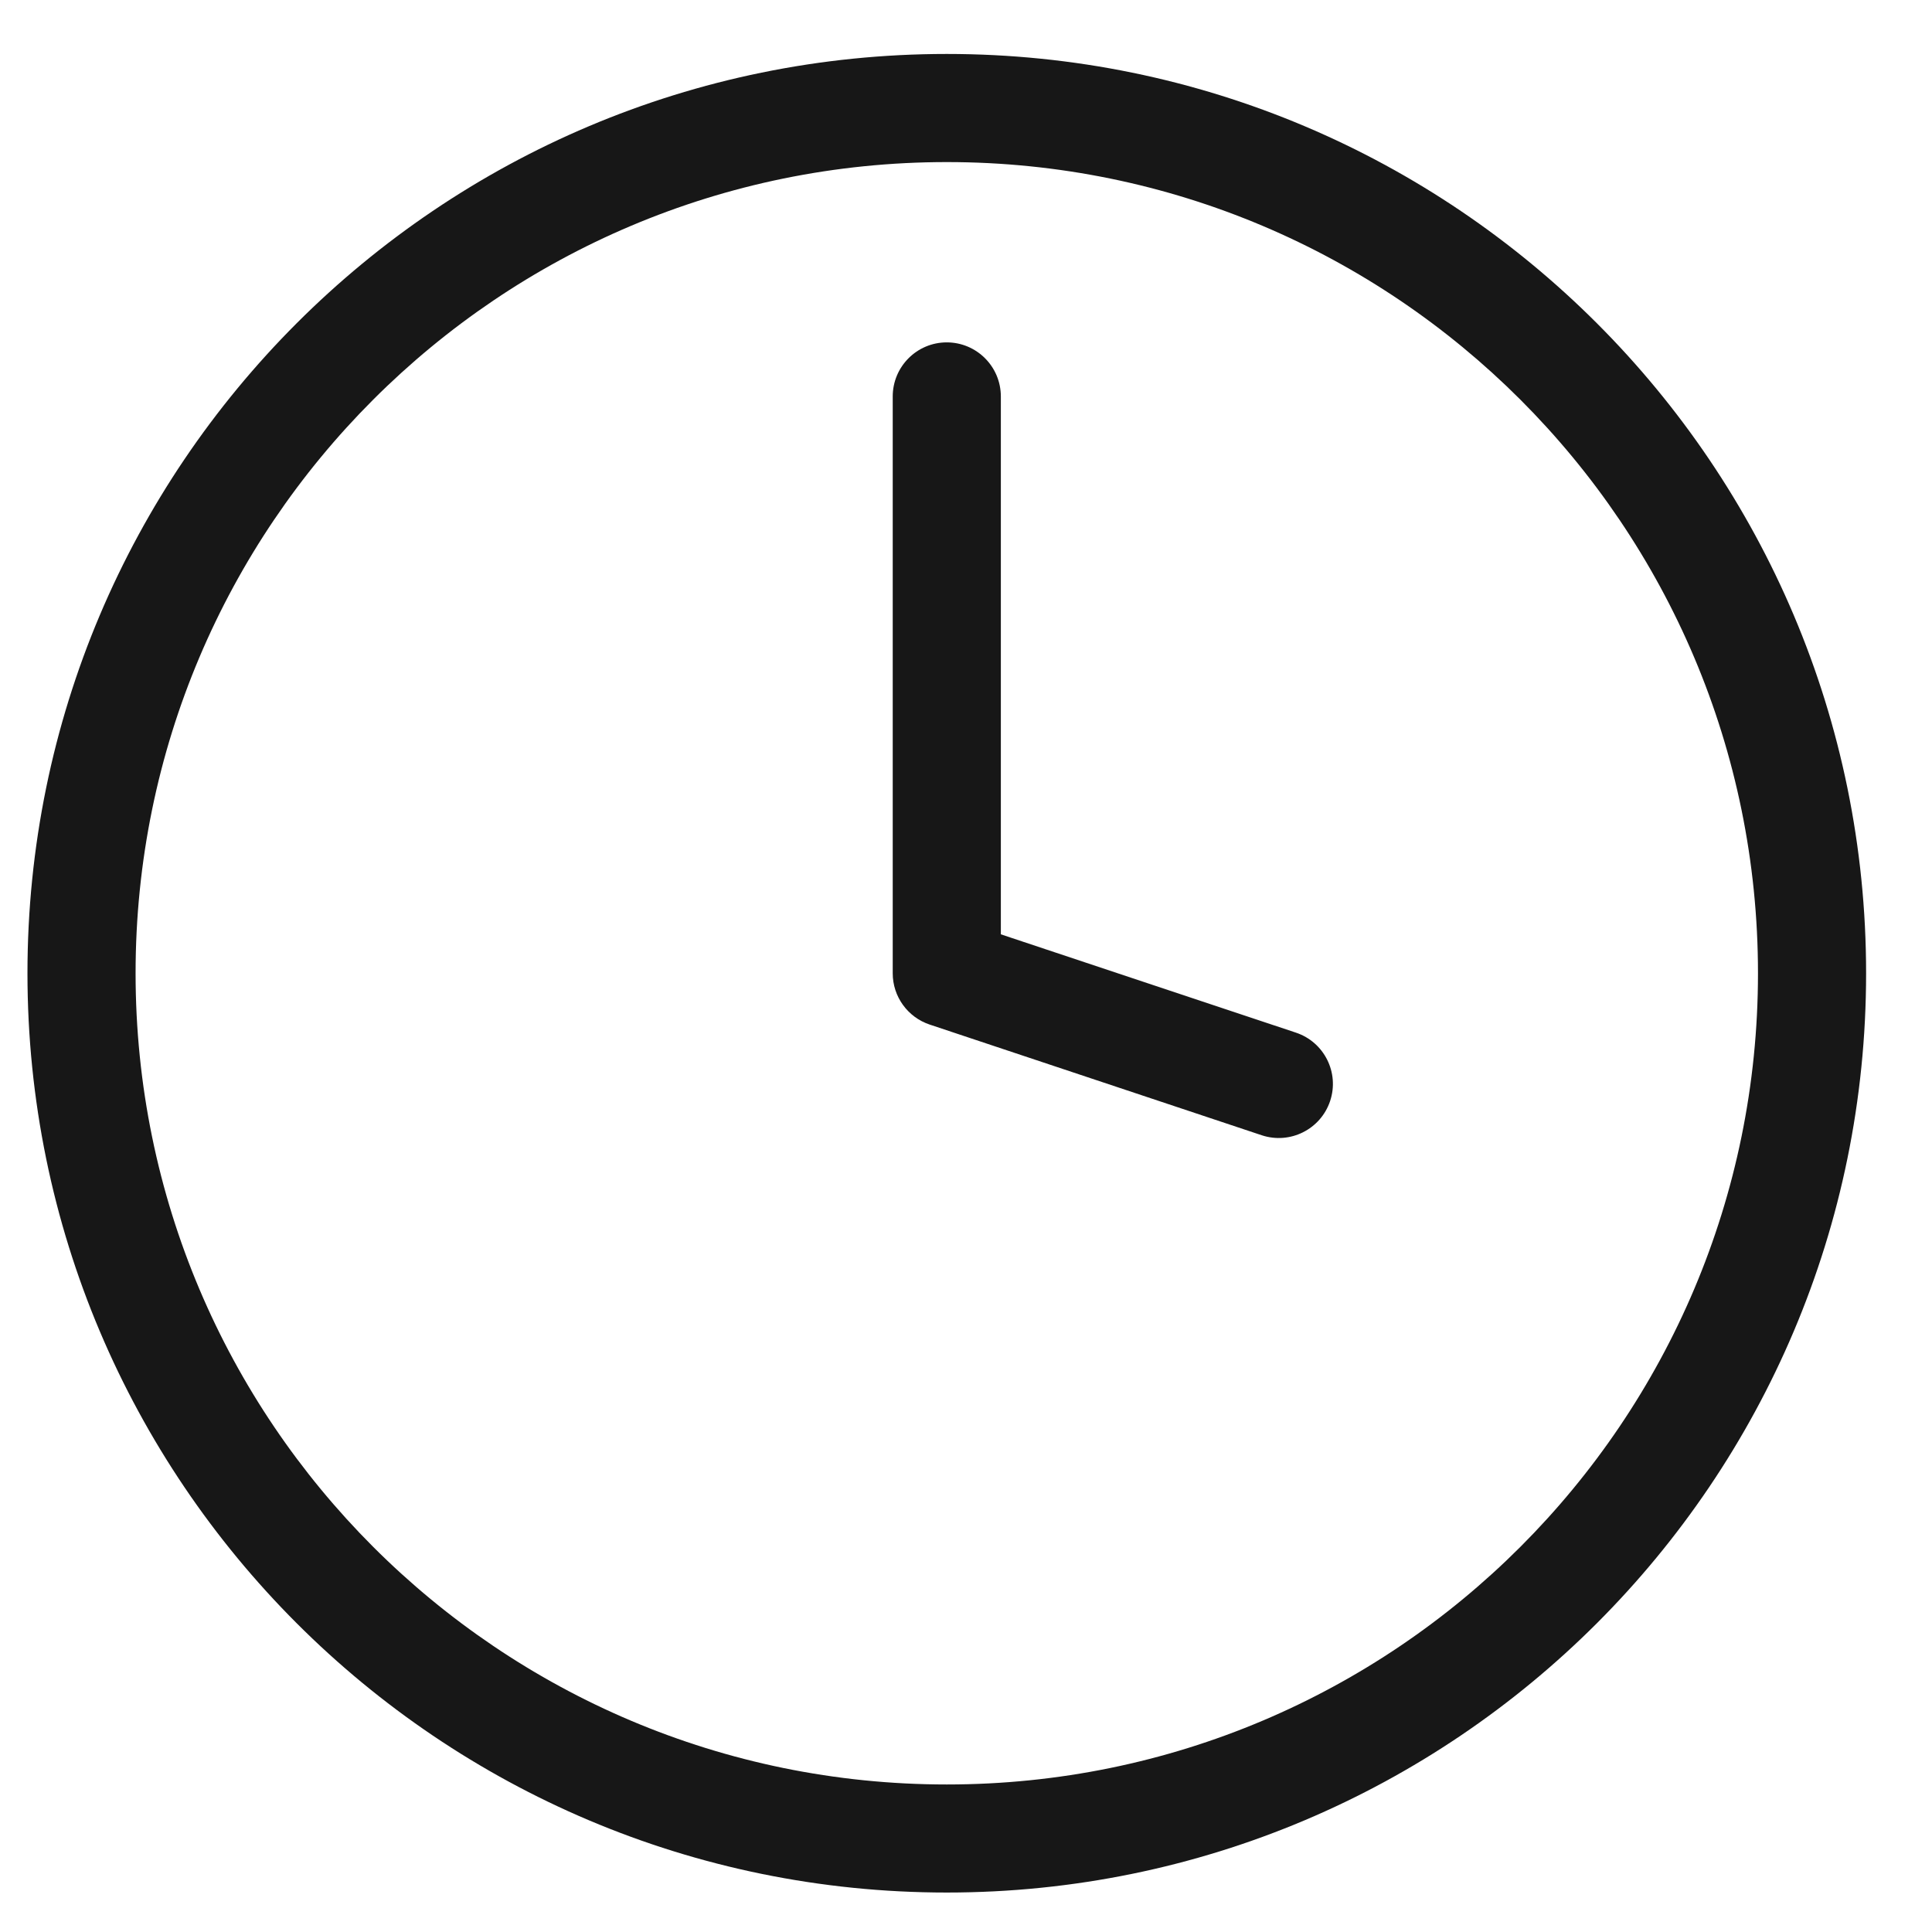 <svg xmlns="http://www.w3.org/2000/svg" width="28" height="28" viewBox="0 0 28 28" fill="none"><path fill-rule="evenodd" clip-rule="evenodd" d="M1.965 14.105C1.965 7.612 7.229 2.349 13.722 2.349C20.214 2.349 25.478 7.612 25.478 14.105C25.478 20.598 20.214 25.862 13.722 25.862C7.229 25.862 1.965 20.598 1.965 14.105ZM13.722 0.782C6.363 0.782 0.398 6.747 0.398 14.105C0.398 21.463 6.363 27.428 13.722 27.428C21.08 27.428 27.045 21.463 27.045 14.105C27.045 6.747 21.08 0.782 13.722 0.782ZM14.505 5.746C14.505 5.313 14.154 4.962 13.721 4.962C13.289 4.962 12.938 5.313 12.938 5.746V14.106C12.938 14.443 13.154 14.742 13.474 14.849L18.286 16.453C18.697 16.589 19.14 16.367 19.277 15.957C19.414 15.546 19.192 15.103 18.782 14.966L14.505 13.541V5.746Z" fill="#171717"></path></svg>